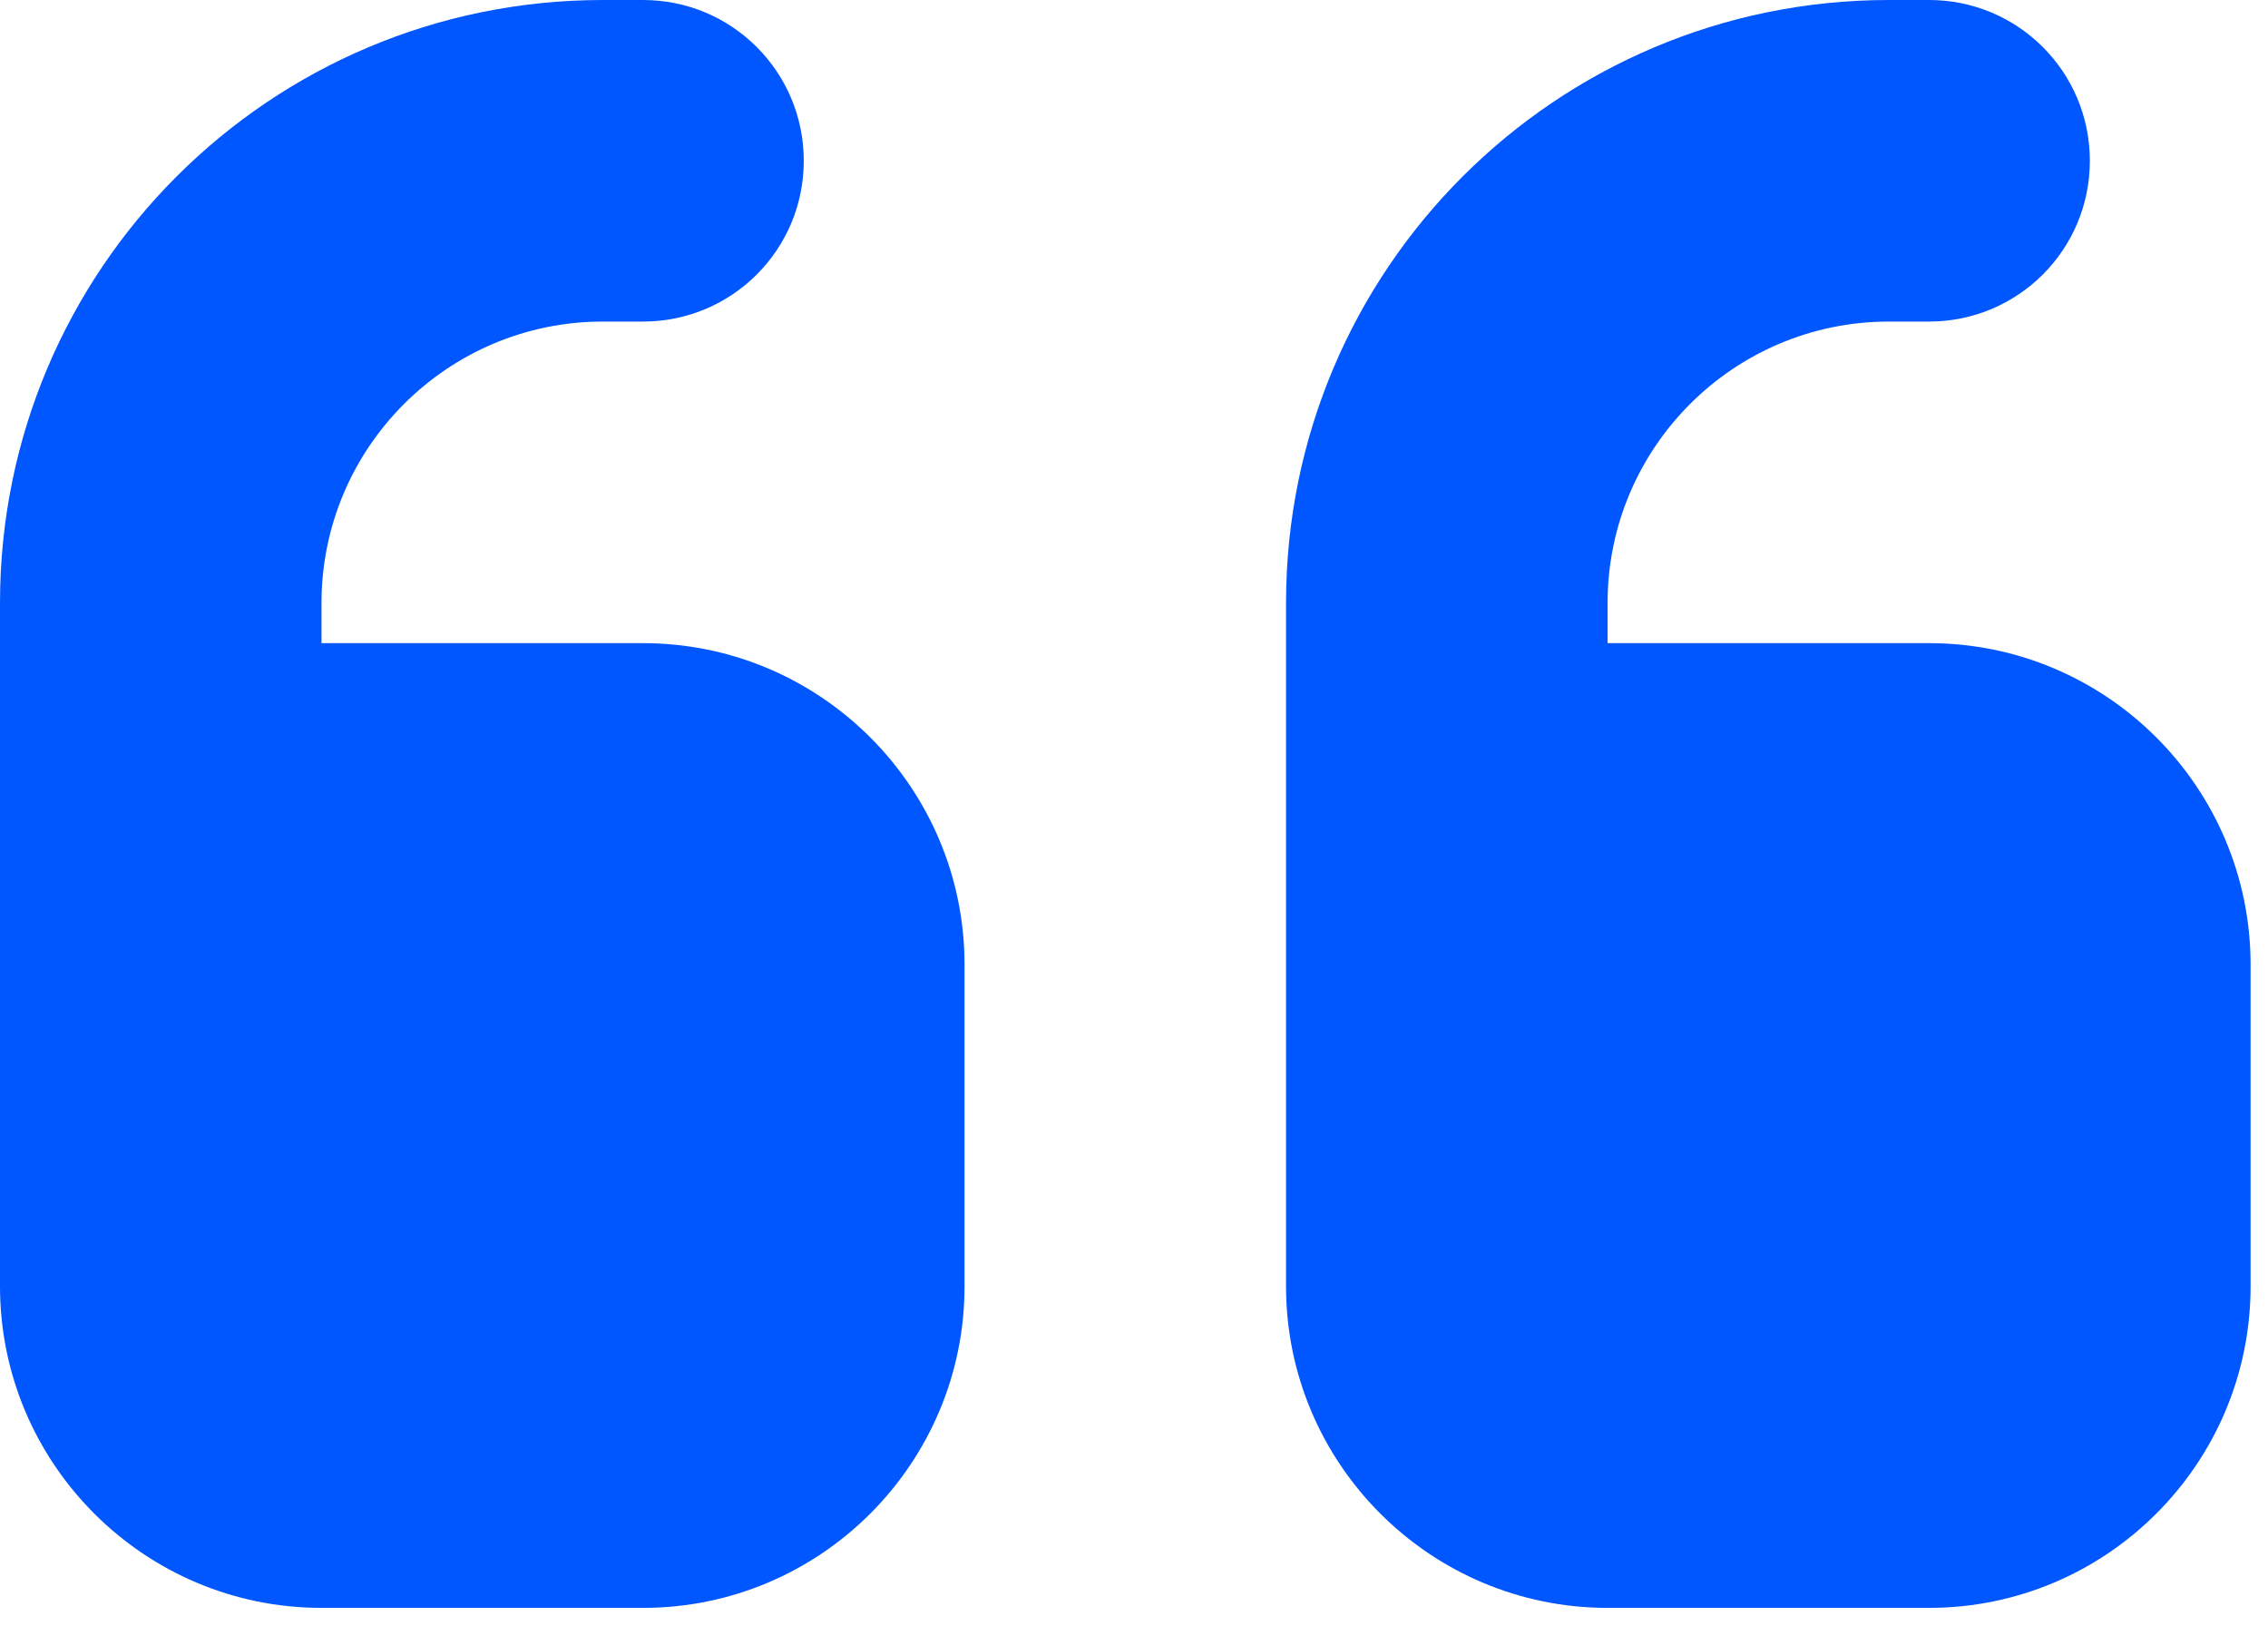 <svg width="53" height="38" viewBox="0 0 53 38" fill="none" xmlns="http://www.w3.org/2000/svg">
<path d="M0 14.088C0 6.304 6.304 0 14.088 0L15.027 0C17.105 0 18.783 1.679 18.783 3.757C18.783 5.835 17.105 7.513 15.027 7.513H14.088C10.46 7.513 7.513 10.46 7.513 14.088V15.027H15.027C19.171 15.027 22.54 18.396 22.54 22.54V30.053C22.54 34.197 19.171 37.567 15.027 37.567H7.513C3.369 37.567 0 34.197 0 30.053L0 26.297L0 22.54L0 14.088ZM30.053 14.088C30.053 6.304 36.358 0 44.141 0L45.08 0C47.158 0 48.837 1.679 48.837 3.757C48.837 5.835 47.158 7.513 45.08 7.513H44.141C40.513 7.513 37.567 10.46 37.567 14.088V15.027H45.08C49.224 15.027 52.593 18.396 52.593 22.54L52.593 30.053C52.593 34.197 49.224 37.567 45.08 37.567H37.567C33.423 37.567 30.053 34.197 30.053 30.053V26.297V22.54L30.053 14.088Z" fill="#0056FF"/>
</svg>
